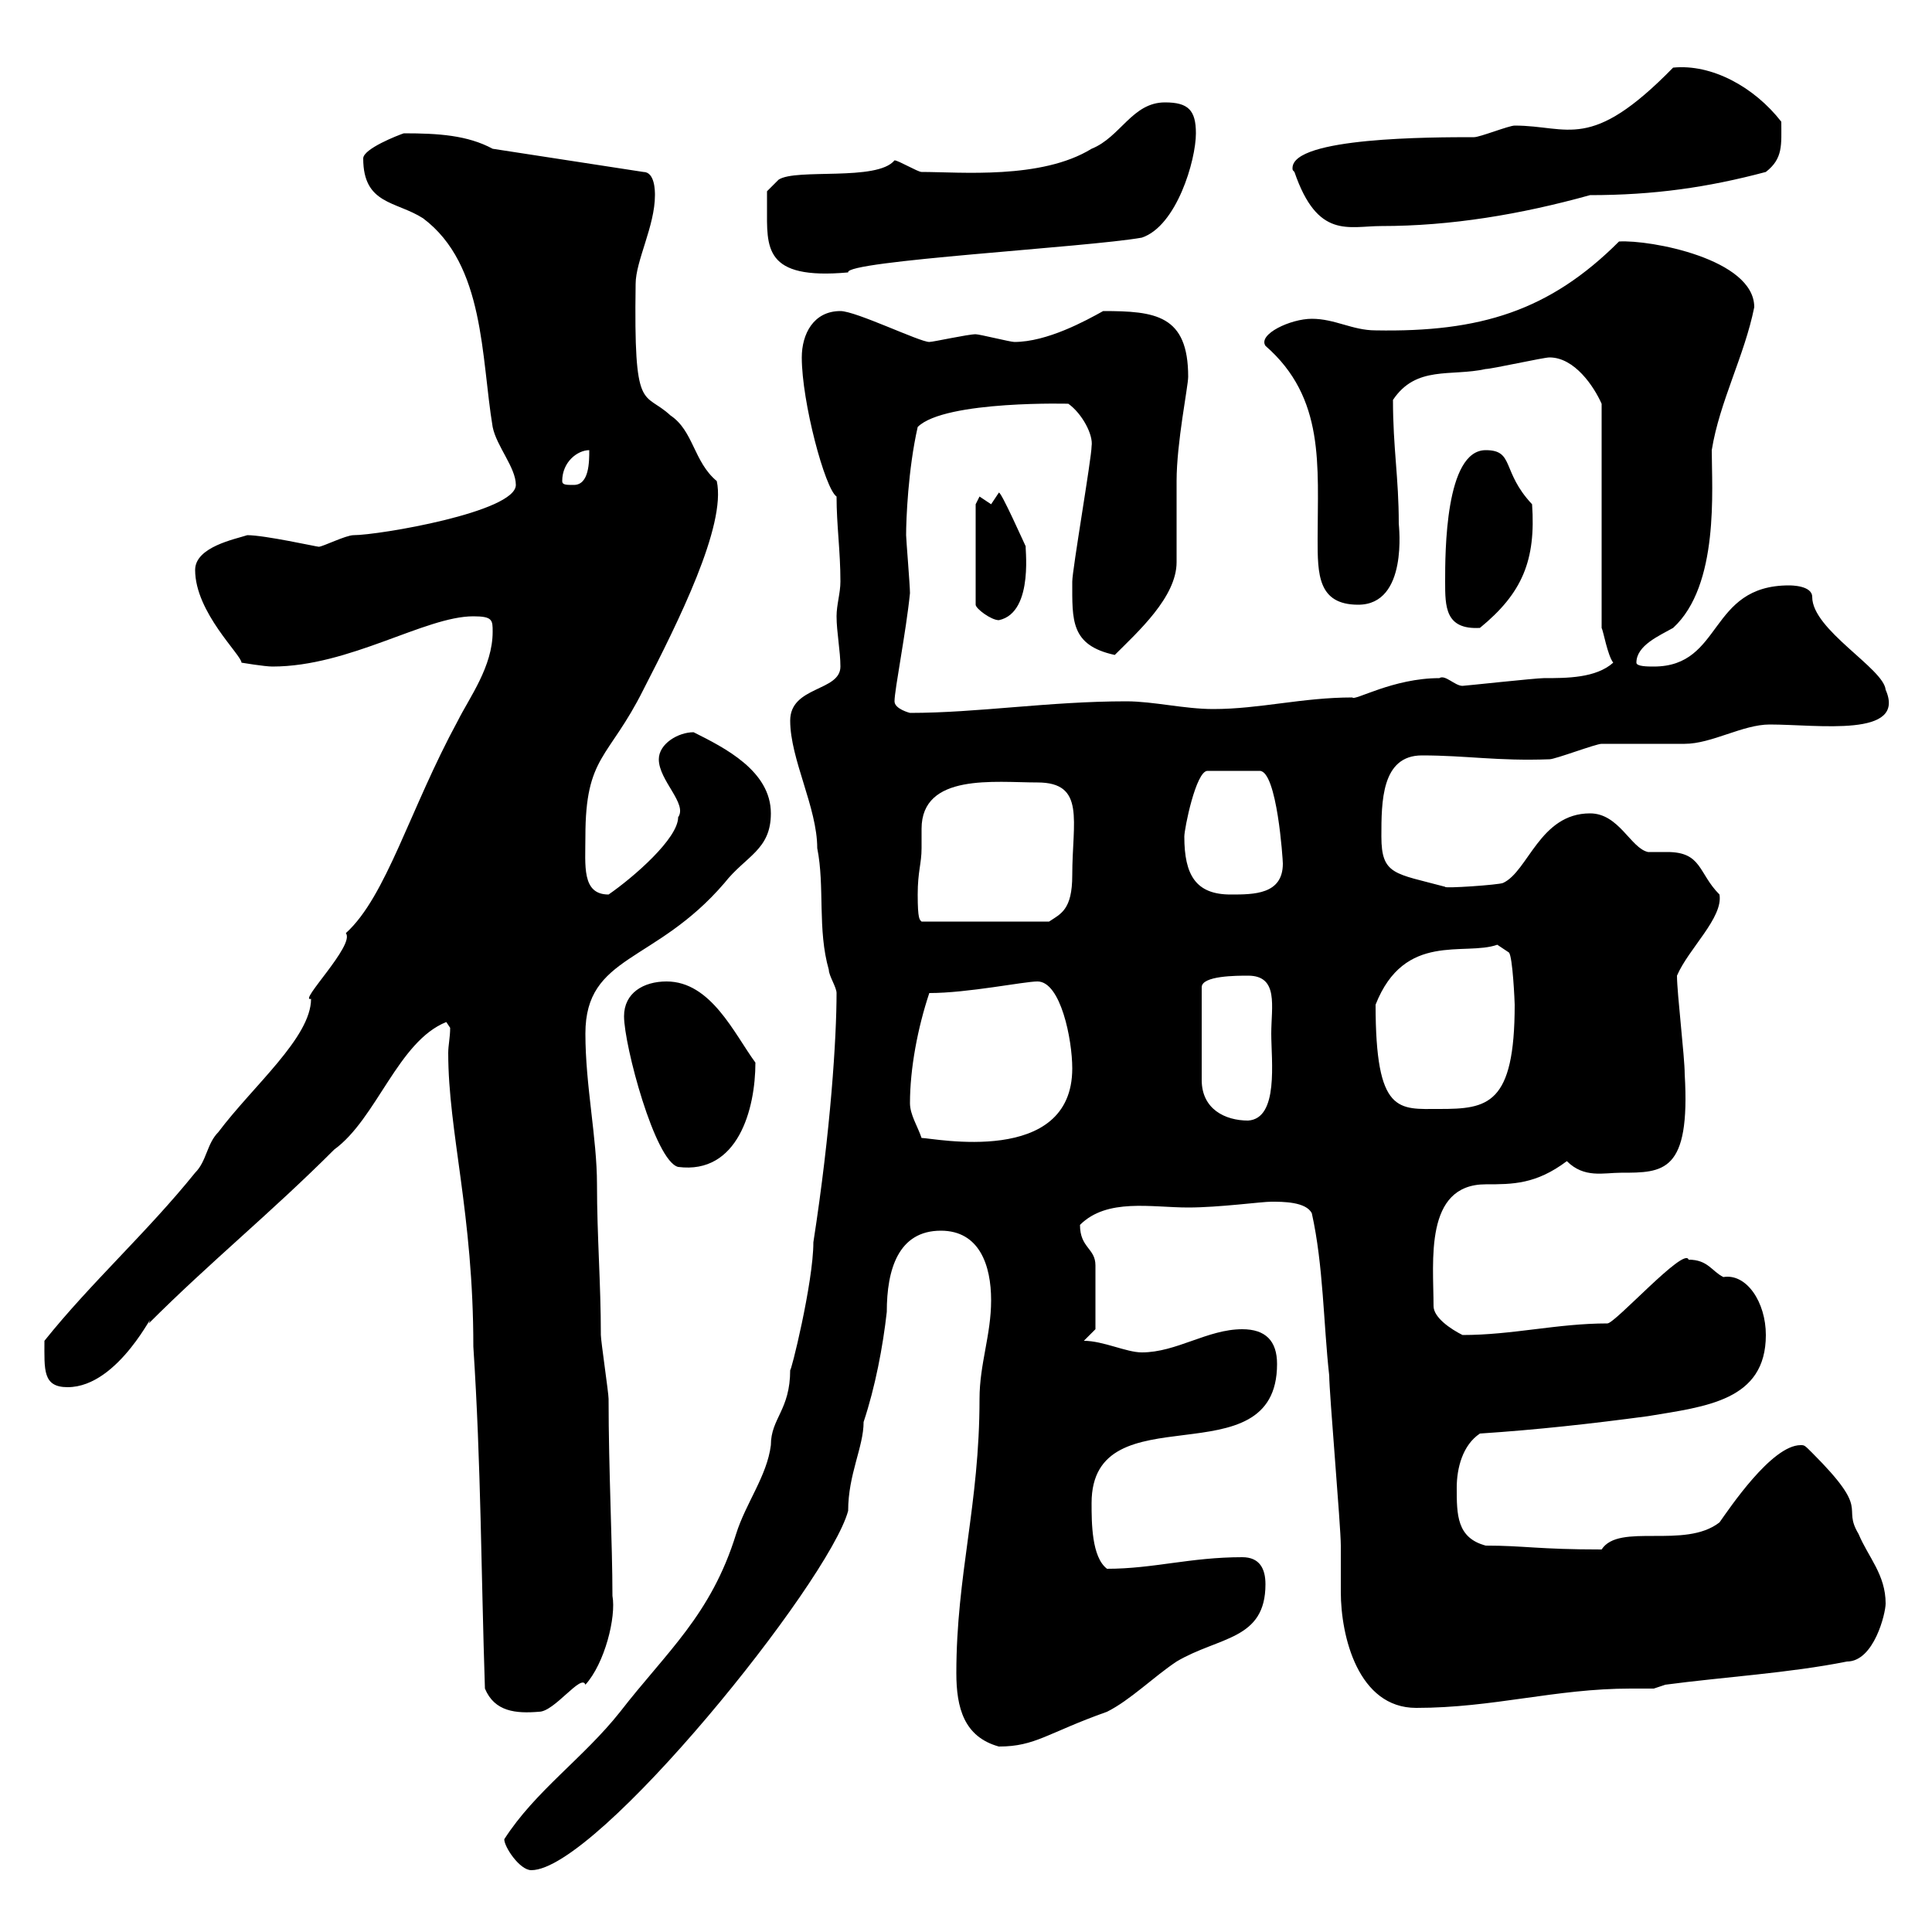 <svg xmlns="http://www.w3.org/2000/svg" xmlns:xlink="http://www.w3.org/1999/xlink" width="300" height="300"><path d="M78.30 285.60C78.30 286.80 80.70 290.40 82.50 290.40C92.70 290.40 128.70 245.70 131.70 234.60C131.70 228.90 134.10 224.70 134.10 220.80C135.90 215.40 137.10 209.10 137.70 203.70C137.70 197.10 139.50 191.10 146.10 191.10C152.10 191.10 153.90 196.50 153.90 201.90C153.90 207.30 152.10 211.80 152.10 217.20C152.10 233.70 148.50 244.50 148.50 259.80C148.50 265.20 149.70 269.70 155.10 271.20C160.80 271.20 162.60 269.10 171.90 265.80C175.50 264 179.10 260.40 182.70 258C189.30 254.10 196.50 254.70 196.50 246C196.50 243.60 195.60 241.80 192.90 241.80C184.80 241.80 179.10 243.60 171.90 243.60C169.50 241.80 169.50 236.40 169.50 233.40C169.50 215.70 198.30 230.10 198.30 211.80C198.30 208.20 196.50 206.40 192.90 206.40C187.50 206.40 182.70 210 177.30 210C174.90 210 171.30 208.20 168.30 208.20L170.10 206.40C170.10 204.60 170.10 197.70 170.10 196.50C170.10 193.80 167.70 193.80 167.70 190.20C171.90 186 178.80 187.50 184.50 187.50C189.30 187.50 195.90 186.60 197.40 186.60C199.20 186.60 202.80 186.60 203.70 188.40C205.50 196.50 205.50 205.50 206.40 213.60C206.40 216.30 208.20 237 208.20 240C208.20 242.40 208.20 245.10 208.20 247.20C208.20 254.10 210.90 265.20 219.90 265.20C231.90 265.20 241.50 262.20 253.20 262.20C254.40 262.20 255.30 262.20 256.80 262.20L258.60 261.60C267.60 260.40 277.80 259.80 286.80 258C291 258 292.80 250.50 292.80 249C292.80 244.50 290.10 241.80 288.60 238.20C285.90 233.70 290.70 234.90 281.40 225.60C280.20 224.40 280.20 224.40 279.60 224.40C275.10 224.40 268.50 234.30 267 236.40C261.60 240.60 251.40 236.40 248.70 240.60C238.80 240.60 236.70 240 230.70 240C226.20 238.80 226.20 235.20 226.20 231C226.20 228 227.10 224.40 229.80 222.60C238.80 222 246.90 221.10 255.90 219.90C264.90 218.40 274.20 217.50 274.20 207.30C274.20 202.20 271.20 197.70 267.60 198.30C265.80 197.40 265.20 195.60 262.20 195.60C261.60 193.50 250.80 205.50 249.60 205.50C241.80 205.50 234.90 207.30 227.10 207.30C225.30 206.40 222.60 204.60 222.60 202.80C222.60 195.90 221.10 183.90 230.70 183.90C234.90 183.90 238.50 183.90 243.30 180.30C246 183 249 182.10 251.70 182.10C258.30 182.10 262.50 182.10 261.60 166.80C261.60 164.10 260.40 154.20 260.40 151.50C262.20 147.30 267.60 142.50 267 138.90C263.70 135.60 264.30 132.30 258.90 132.30C258 132.30 256.50 132.30 255.90 132.30C253.20 131.70 251.40 126.30 246.90 126.30C239.10 126.30 237.30 135.30 233.40 137.10C232.80 137.40 224.10 138 224.40 137.70C216.60 135.60 214.50 135.90 214.50 129.90C214.50 124.50 214.50 117.30 220.80 117.30C227.70 117.30 232.50 118.20 240.60 117.90C241.50 117.90 247.80 115.50 248.70 115.50C249.60 115.50 260.40 115.50 261.60 115.50C265.80 115.50 270.60 112.50 274.80 112.50C282.30 112.50 296.10 114.60 292.80 107.10C292.50 103.80 281.40 97.80 281.40 92.70C281.40 90.90 278.10 90.90 277.80 90.90C265.20 90.90 267.60 103.50 256.80 103.50C255.90 103.50 254.10 103.50 254.10 102.90C254.10 100.20 257.70 98.70 259.80 97.50C267 90.90 265.80 75.90 265.80 69.90C267 62.40 270.90 55.20 272.40 47.70C272.40 40.20 256.20 37.20 251.40 37.50C240.60 48.30 229.80 51.60 213.60 51.30C210 51.30 207.30 49.50 203.70 49.50C200.40 49.50 195.30 51.90 196.50 53.70C205.80 61.80 204.60 72.30 204.60 83.70C204.60 89.10 204.60 93.90 210.90 93.90C218.70 93.90 217.20 81.60 217.20 81.30C217.20 74.10 216.30 69.60 216.30 62.10C219.90 56.70 225.30 58.50 230.70 57.30C231.60 57.30 239.70 55.50 240.60 55.50C244.50 55.50 247.50 60 248.70 62.70L248.70 97.50C249 98.10 249.60 101.70 250.50 102.90C247.80 105.30 243.30 105.30 239.70 105.30C238.50 105.30 227.40 106.50 227.10 106.50C225.90 106.50 224.40 104.70 223.50 105.30C216.30 105.30 210.30 108.90 210 108.30C202.20 108.30 195.60 110.10 188.40 110.10C183.90 110.10 179.10 108.90 174.90 108.90C162.90 108.90 151.80 110.70 141.30 110.70C141.30 110.70 138.90 110.10 138.90 108.90C138.90 107.10 140.70 98.10 141.30 92.10C141.30 90.90 140.70 83.70 140.70 83.10C140.70 80.70 141 72.90 142.50 66.30C146.70 62.10 166.80 62.70 165.90 62.70C168 64.20 169.80 67.50 169.50 69.30C169.50 71.10 166.50 88.50 166.50 90.30C166.50 96.30 166.20 100.20 173.10 101.70C176.70 98.10 182.70 92.70 182.70 87.30C182.70 86.70 182.70 75.30 182.70 74.70C182.70 68.70 184.50 60 184.50 58.50C184.50 48.90 179.40 48.30 171.30 48.30C168.60 49.80 162.60 53.10 157.50 53.10C156.90 53.10 152.10 51.90 151.50 51.90C150.30 51.90 144.90 53.10 144.30 53.10C142.80 53.10 132.90 48.30 130.50 48.30C126.30 48.30 124.50 51.90 124.50 55.50C124.50 62.40 128.10 75.90 129.90 77.10C129.90 81.60 130.50 85.50 130.50 90.30C130.50 92.10 129.90 93.90 129.90 95.70C129.90 98.10 130.50 101.10 130.50 103.50C130.50 107.40 122.70 106.50 122.70 111.90C122.70 117.90 126.90 125.40 126.90 131.70C128.10 137.70 126.90 144.30 128.70 150.60C128.70 151.50 129.90 153.30 129.90 154.20C129.90 161.10 129 175.50 126.30 192.90C126.30 199.20 122.70 213.60 122.70 212.70C122.70 219 119.70 220.20 119.70 224.40C119.10 229.20 115.80 233.40 114.30 238.20C110.40 250.80 103.50 256.50 96.30 265.80C90.60 273 83.10 278.10 78.30 285.60ZM75.30 262.20C76.80 265.80 80.10 266.10 83.70 265.80C86.10 265.80 90.30 259.80 90.90 261.60C93.90 258.30 95.70 251.10 95.10 247.80C95.10 239.70 94.50 228.30 94.50 217.20C94.50 216.30 93.30 208.20 93.30 207.30C93.30 199.20 92.70 192 92.70 183.90C92.70 176.70 90.90 168.60 90.90 160.50C90.90 148.20 101.70 149.70 112.50 137.10C115.80 132.90 119.70 132 119.70 126.30C119.70 119.70 112.50 116.10 107.70 113.70C105.30 113.70 102.30 115.50 102.30 117.90C102.30 121.20 106.80 124.80 105.30 126.90C105.30 130.20 98.40 136.20 94.50 138.90C90.30 138.90 90.90 134.40 90.90 129.90C90.90 117.30 94.50 117.90 99.90 107.10C105.30 96.60 112.80 81.60 111.30 74.70C107.70 71.70 107.70 66.90 104.10 64.50C99.90 60.60 98.40 64.50 98.70 44.10C98.70 40.50 101.70 35.10 101.70 30.30C101.70 29.70 101.70 26.70 99.90 26.70L76.50 23.10C72.60 21 68.10 20.70 62.70 20.70C61.80 21 56.40 23.10 56.40 24.60C56.40 31.80 61.50 31.20 65.70 33.90C75.30 41.10 74.70 55.50 76.50 66.30C77.10 69.30 80.10 72.60 80.10 75.30C80.10 79.50 58.80 83.10 54.90 83.10C53.70 83.10 50.10 84.90 49.50 84.90C49.20 84.90 41.10 83.10 38.40 83.10C36.60 83.70 30.30 84.90 30.30 88.50C30.30 95.10 37.50 101.70 37.50 102.90C37.50 102.90 41.10 103.50 42.30 103.50C54.30 103.50 66 95.70 73.50 95.70C76.50 95.70 76.50 96.30 76.50 98.10C76.50 103.50 72.90 108.30 71.10 111.90C63.60 125.70 60 139.20 53.70 144.90C55.20 146.70 46.20 155.70 48.30 155.10C48.30 161.10 39.30 168.60 33.90 175.80C32.10 177.60 32.10 180.30 30.30 182.10C22.80 191.40 14.10 199.20 6.90 208.20C6.90 212.70 6.60 215.40 10.50 215.40C18.60 215.40 24.30 202.50 23.10 205.50C32.70 195.90 42 188.40 51.90 178.50C58.50 173.70 61.80 161.70 69.30 158.70C69.30 158.70 69.90 159.60 69.90 159.60C69.90 161.10 69.60 162.30 69.60 163.50C69.60 175.80 73.50 188.40 73.50 209.10C74.70 227.40 74.70 244.20 75.30 262.20ZM96.90 157.80C96.90 162.30 101.70 180.30 105.30 181.20C114.60 182.40 117.30 172.20 117.30 165C114 160.50 110.40 152.40 103.50 152.40C99.90 152.40 96.90 154.20 96.90 157.80ZM141.30 171.30C141.30 165.90 142.50 159.60 144.30 154.20C150.30 154.20 159 152.40 161.10 152.40C164.70 152.40 166.50 161.40 166.50 165.90C166.50 181.20 144.90 176.70 143.10 176.70C142.50 174.90 141.30 173.10 141.30 171.30ZM193.80 151.50C198.60 151.50 197.40 156.30 197.40 160.50C197.40 164.70 198.60 173.70 193.80 174C190.20 174 186.60 172.20 186.60 167.70L186.60 153.30C186.60 151.50 192 151.50 193.80 151.50ZM213.60 156C218.10 144.60 227.40 148.50 232.50 146.70L234.30 147.90C234.90 148.50 235.20 155.70 235.20 156C235.20 171.60 231 172.20 223.50 172.20C217.20 172.20 213.60 173.10 213.60 156ZM142.50 138.90C142.50 135.30 143.10 134.10 143.10 131.70C143.10 130.50 143.10 129.30 143.10 128.70C143.10 120 154.50 121.50 161.10 121.50C168.60 121.50 166.50 127.50 166.50 135.90C166.50 141.30 164.70 141.90 162.90 143.10L143.10 143.10C142.80 142.80 142.50 142.80 142.50 138.90ZM183.90 129.90C183.90 128.70 185.70 119.70 187.50 119.70L195.60 119.70C198.30 119.70 199.20 133.50 199.20 134.10C199.20 138.90 194.70 138.90 191.10 138.90C185.70 138.90 183.90 135.90 183.90 129.90ZM224.40 90.30C224.40 94.20 224.40 97.80 229.80 97.50C236.40 92.10 238.50 87 237.90 78.30C233.10 73.20 235.20 69.90 230.70 69.90C224.40 69.90 224.40 85.80 224.40 90.30ZM152.10 77.10C152.10 77.10 151.50 78.30 151.50 78.30L151.50 93.90C151.50 94.50 153.90 96.30 155.10 96.30C160.80 95.10 159 84 159.30 84.90C159 84.30 155.40 76.20 155.10 76.50L153.90 78.30C153.90 78.30 152.10 77.10 152.10 77.10ZM87.30 74.70C87.30 71.70 89.70 69.90 91.50 69.90C91.50 71.70 91.50 75.30 89.10 75.30C87.90 75.30 87.30 75.30 87.30 74.70ZM119.10 32.10C119.10 38.40 118.50 43.50 131.70 42.30C131.10 40.50 168.90 38.40 177.30 36.90C182.70 35.10 185.70 24.90 185.70 20.70C185.70 17.10 184.50 15.90 180.90 15.90C175.80 15.90 174 21.30 169.50 23.10C161.70 27.90 149.10 26.70 143.10 26.70C142.50 26.70 139.50 24.90 138.90 24.90C136.20 28.20 123.60 26.10 120.90 27.90L119.10 29.70C119.10 29.70 119.10 31.50 119.10 32.10ZM201 26.70C204.60 37.20 209.40 35.10 214.50 35.10C225.30 35.10 236.10 33.30 246.90 30.30C256.80 30.30 265.20 29.10 274.20 26.70C276.90 24.60 276.60 22.50 276.60 18.90C272.40 13.50 265.80 9.90 259.80 10.50C246.90 23.70 243.60 19.50 235.20 19.50C234.30 19.50 229.80 21.30 228.90 21.30C222.30 21.30 200.70 21.30 200.70 26.10C200.70 26.40 200.70 26.40 201 26.70Z"/></svg>